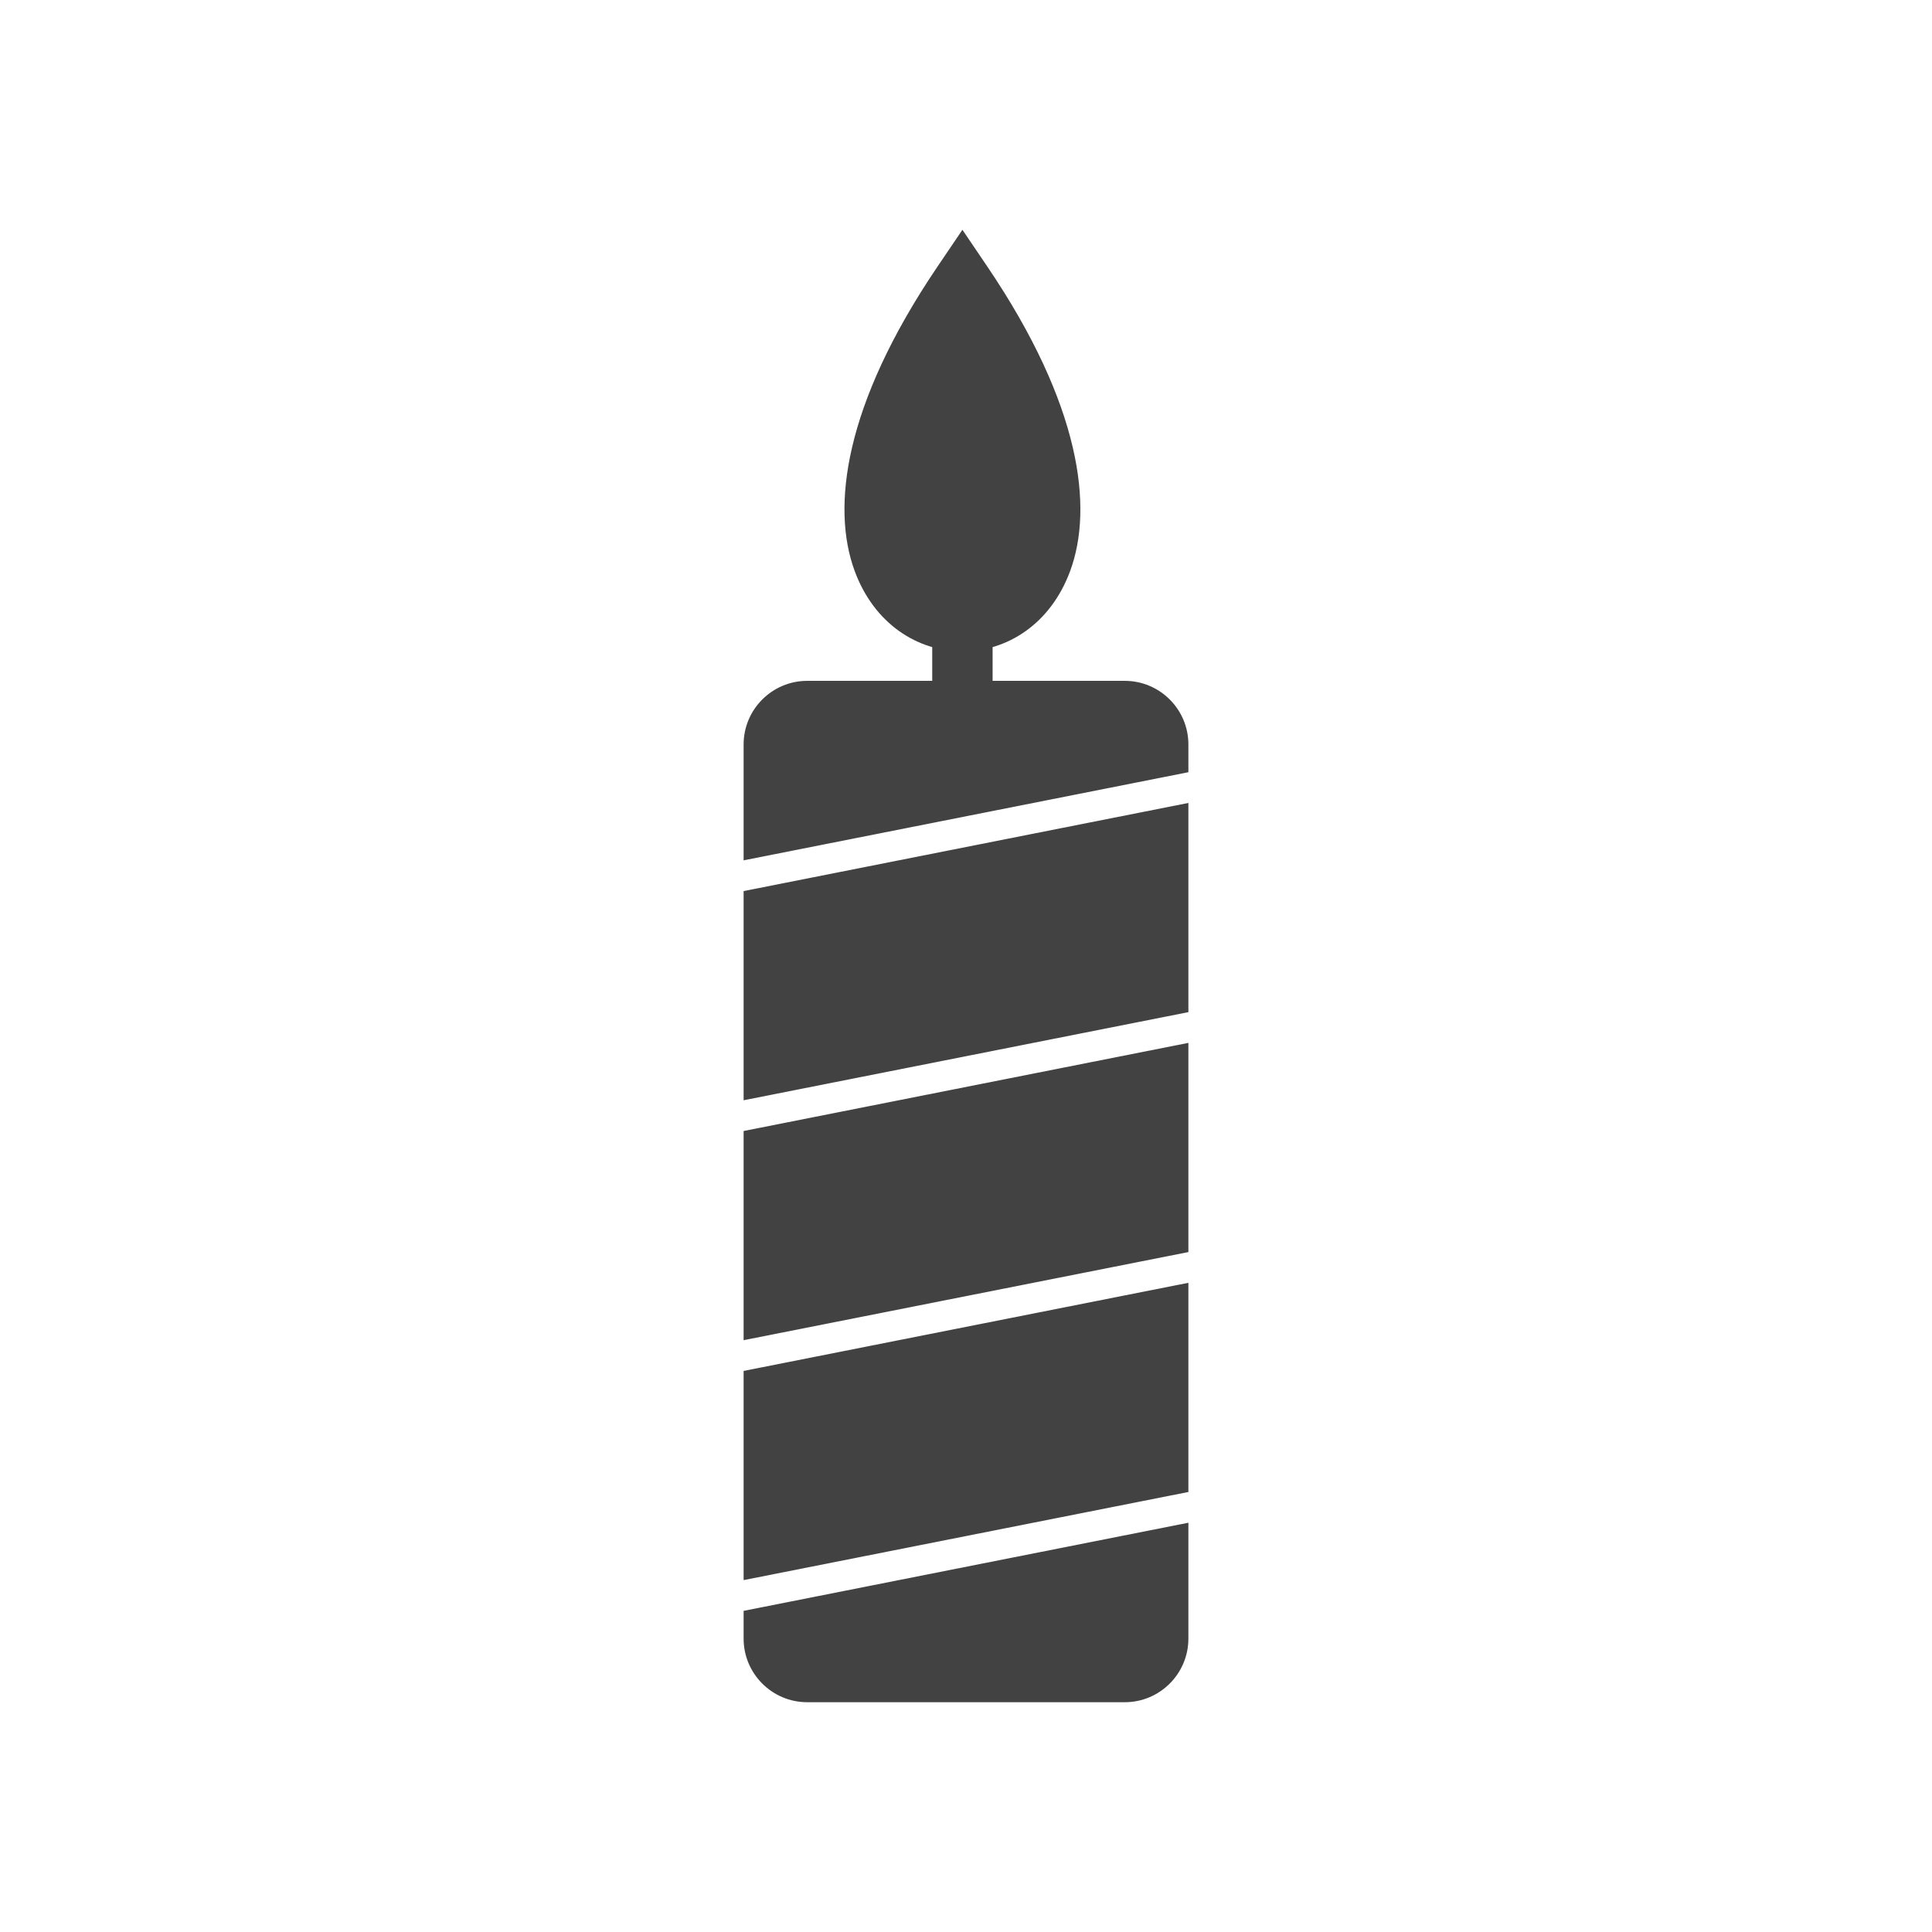 <?xml version="1.0" encoding="UTF-8"?>
<!-- Creator: CorelDRAW -->
<svg xmlns="http://www.w3.org/2000/svg" xmlns:xlink="http://www.w3.org/1999/xlink" xml:space="preserve" width="2048px" height="2048px" style="shape-rendering:geometricPrecision; text-rendering:geometricPrecision; image-rendering:optimizeQuality; fill-rule:evenodd; clip-rule:evenodd" viewBox="0 0 2048 2048">
 <defs>
  <style type="text/css">
   <![CDATA[
    .fil2 {fill:none}
    .fil1 {fill:none;fill-rule:nonzero}
    .fil0 {fill:#424242;fill-rule:nonzero}
   ]]>
  </style>
 </defs>
 <g id="Layer_x0020_1">
  <path class="fil0" d="M855.634 721.73l336.733 0c18.559,0 35.411,7.571 47.605,19.766 12.195,12.195 19.766,29.047 19.766,47.605l0 29.47 -471.475 93.422 0 -122.891c0,-18.559 7.571,-35.411 19.766,-47.605 12.195,-12.195 29.047,-19.766 47.605,-19.766zm404.104 129.43l0 221.742 -471.475 93.422 0 -221.743 471.475 -93.421zm0 254.331l0 221.742 -471.475 93.422 0 -221.743 471.475 -93.421zm0 254.331l0 221.742 -471.475 93.422 0 -221.743 471.475 -93.421zm0 254.331l0 122.893c0,18.559 -7.571,35.411 -19.766,47.605 -12.195,12.195 -29.047,19.766 -47.605,19.766l-336.733 0c-18.559,0 -35.411,-7.571 -47.605,-19.766 -12.195,-12.195 -19.766,-29.047 -19.766,-47.605l0 -29.472 471.475 -93.421z"></path>
  <path class="fil0" d="M905.785 604.701c-24.246,-66.423 -11.747,-174.771 88.044,-322.162l26.375 -38.955 26.375 38.955c99.791,147.391 112.29,255.74 88.044,322.162 -20.876,57.191 -67.492,85.789 -114.419,85.789 -46.926,0 -93.542,-28.598 -114.419,-85.789z"></path>
  <polygon class="fil0" points="1052.2,658.49 1052.2,753.731 988.203,753.731 988.203,658.49 "></polygon>
  <line class="fil1" x1="743.358" y1="937.184" x2="1304.64" y2="825.968"></line>
  <line class="fil1" x1="743.358" y1="1191.51" x2="1304.64" y2="1080.3"></line>
  <line class="fil1" x1="743.358" y1="1445.85" x2="1304.64" y2="1334.63"></line>
  <line class="fil1" x1="743.358" y1="1700.18" x2="1304.64" y2="1588.96"></line>
 </g>
 <rect class="fil2" width="2048" height="2048"></rect>
</svg>
